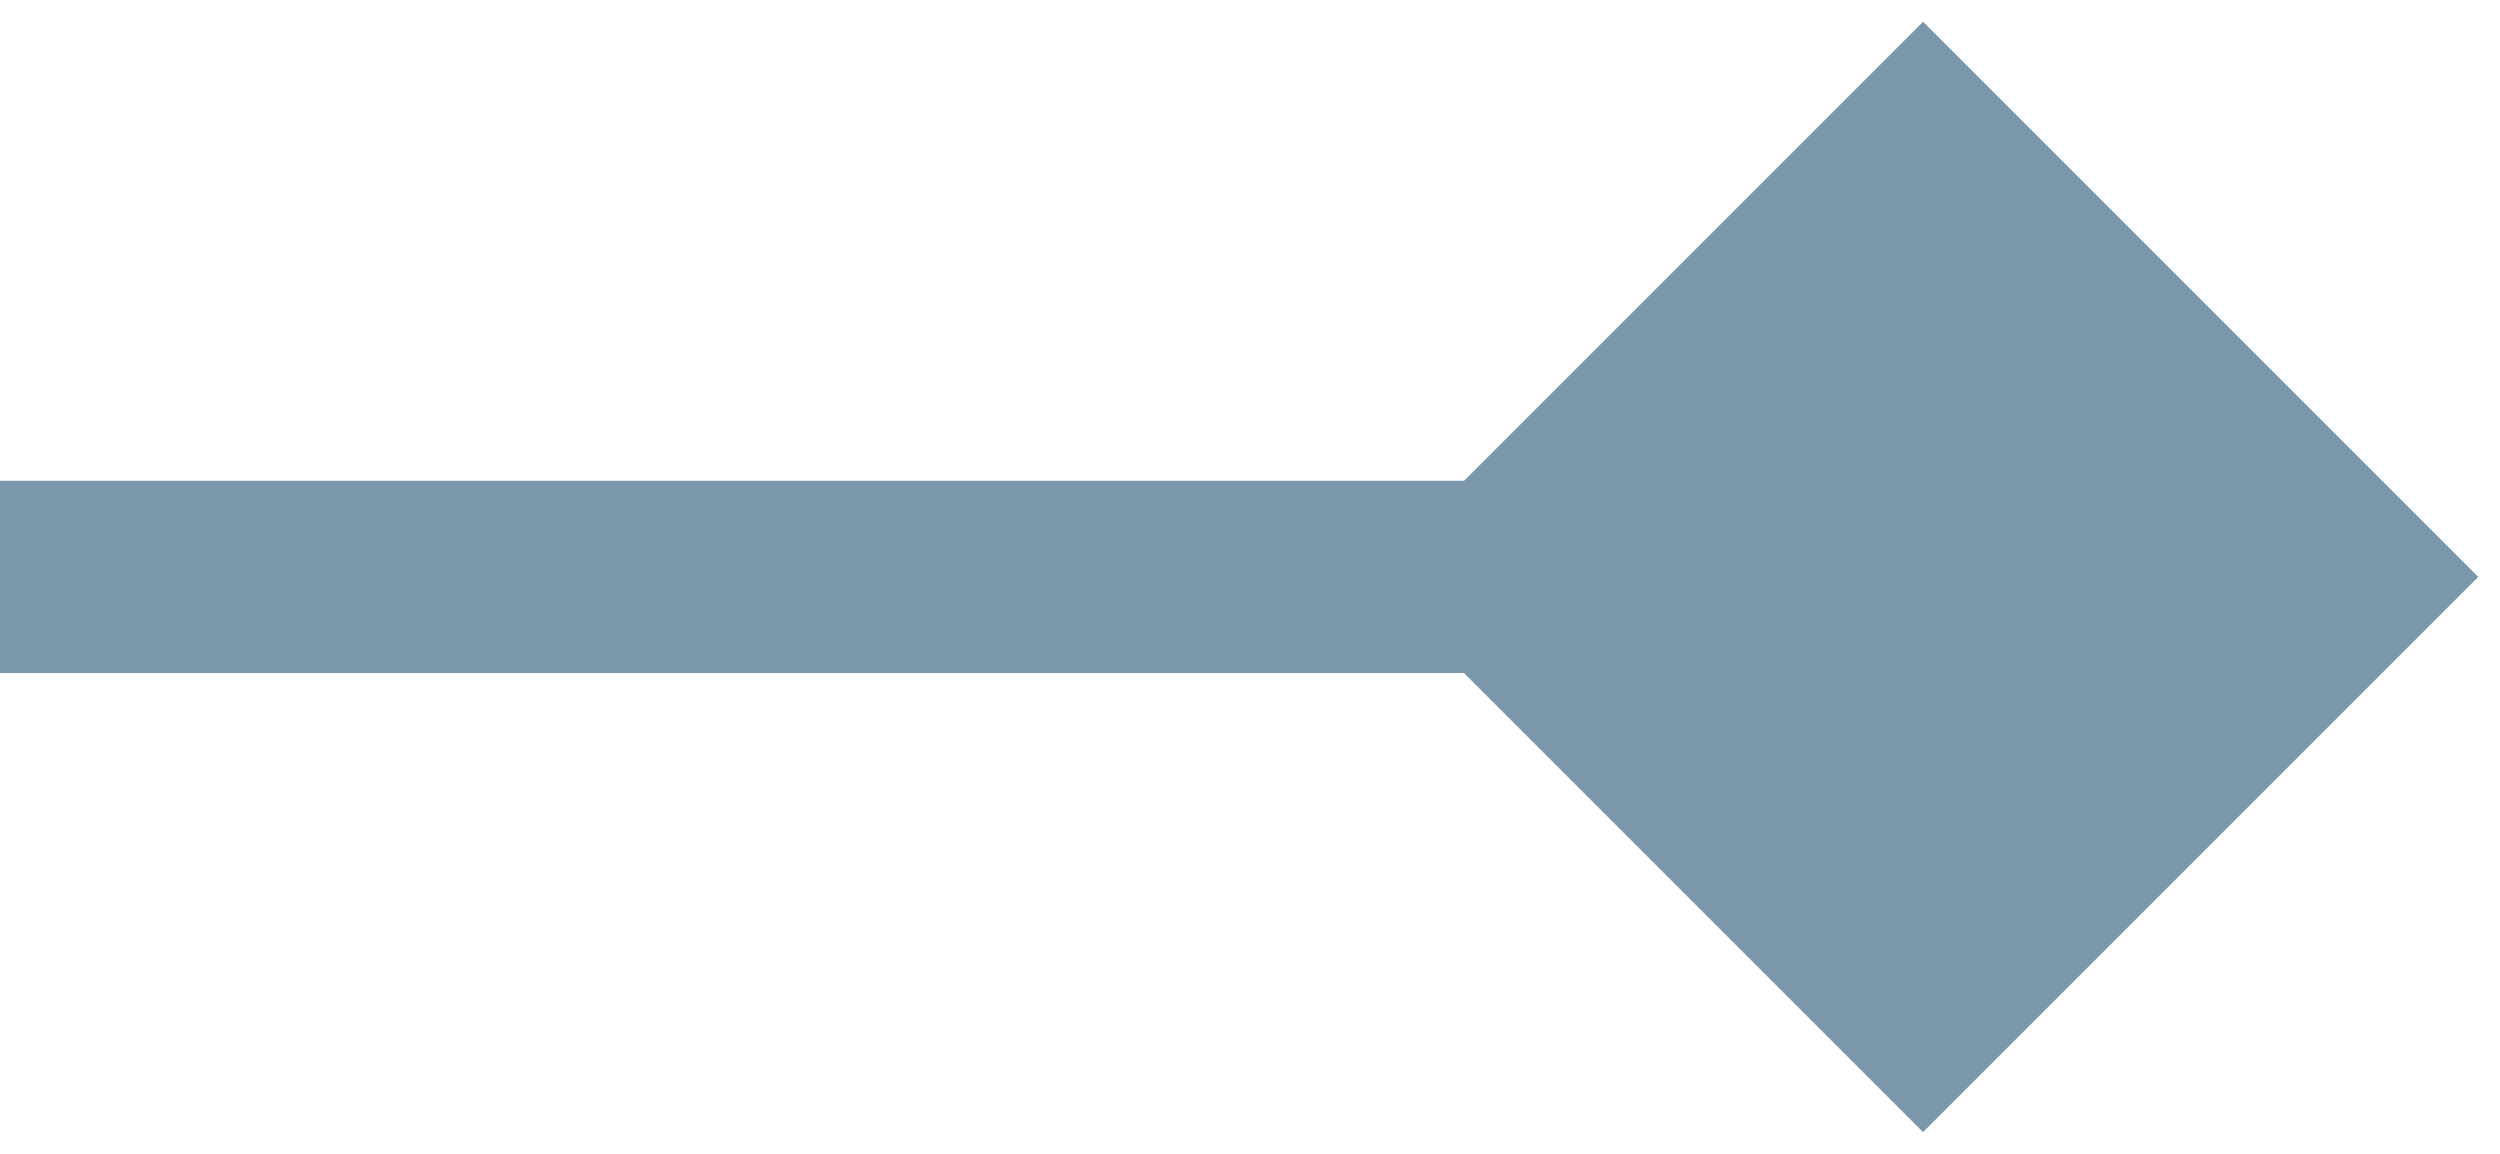 <svg width="13" height="6" viewBox="0 0 13 6" fill="none" xmlns="http://www.w3.org/2000/svg">
<path d="M12.887 3L10 0.113L7.113 3L10 5.887L12.887 3ZM-1.07093e-07 3.5L10 3.5L10 2.5L1.07093e-07 2.5L-1.07093e-07 3.5Z" fill="#7A97AB"/>
</svg>
